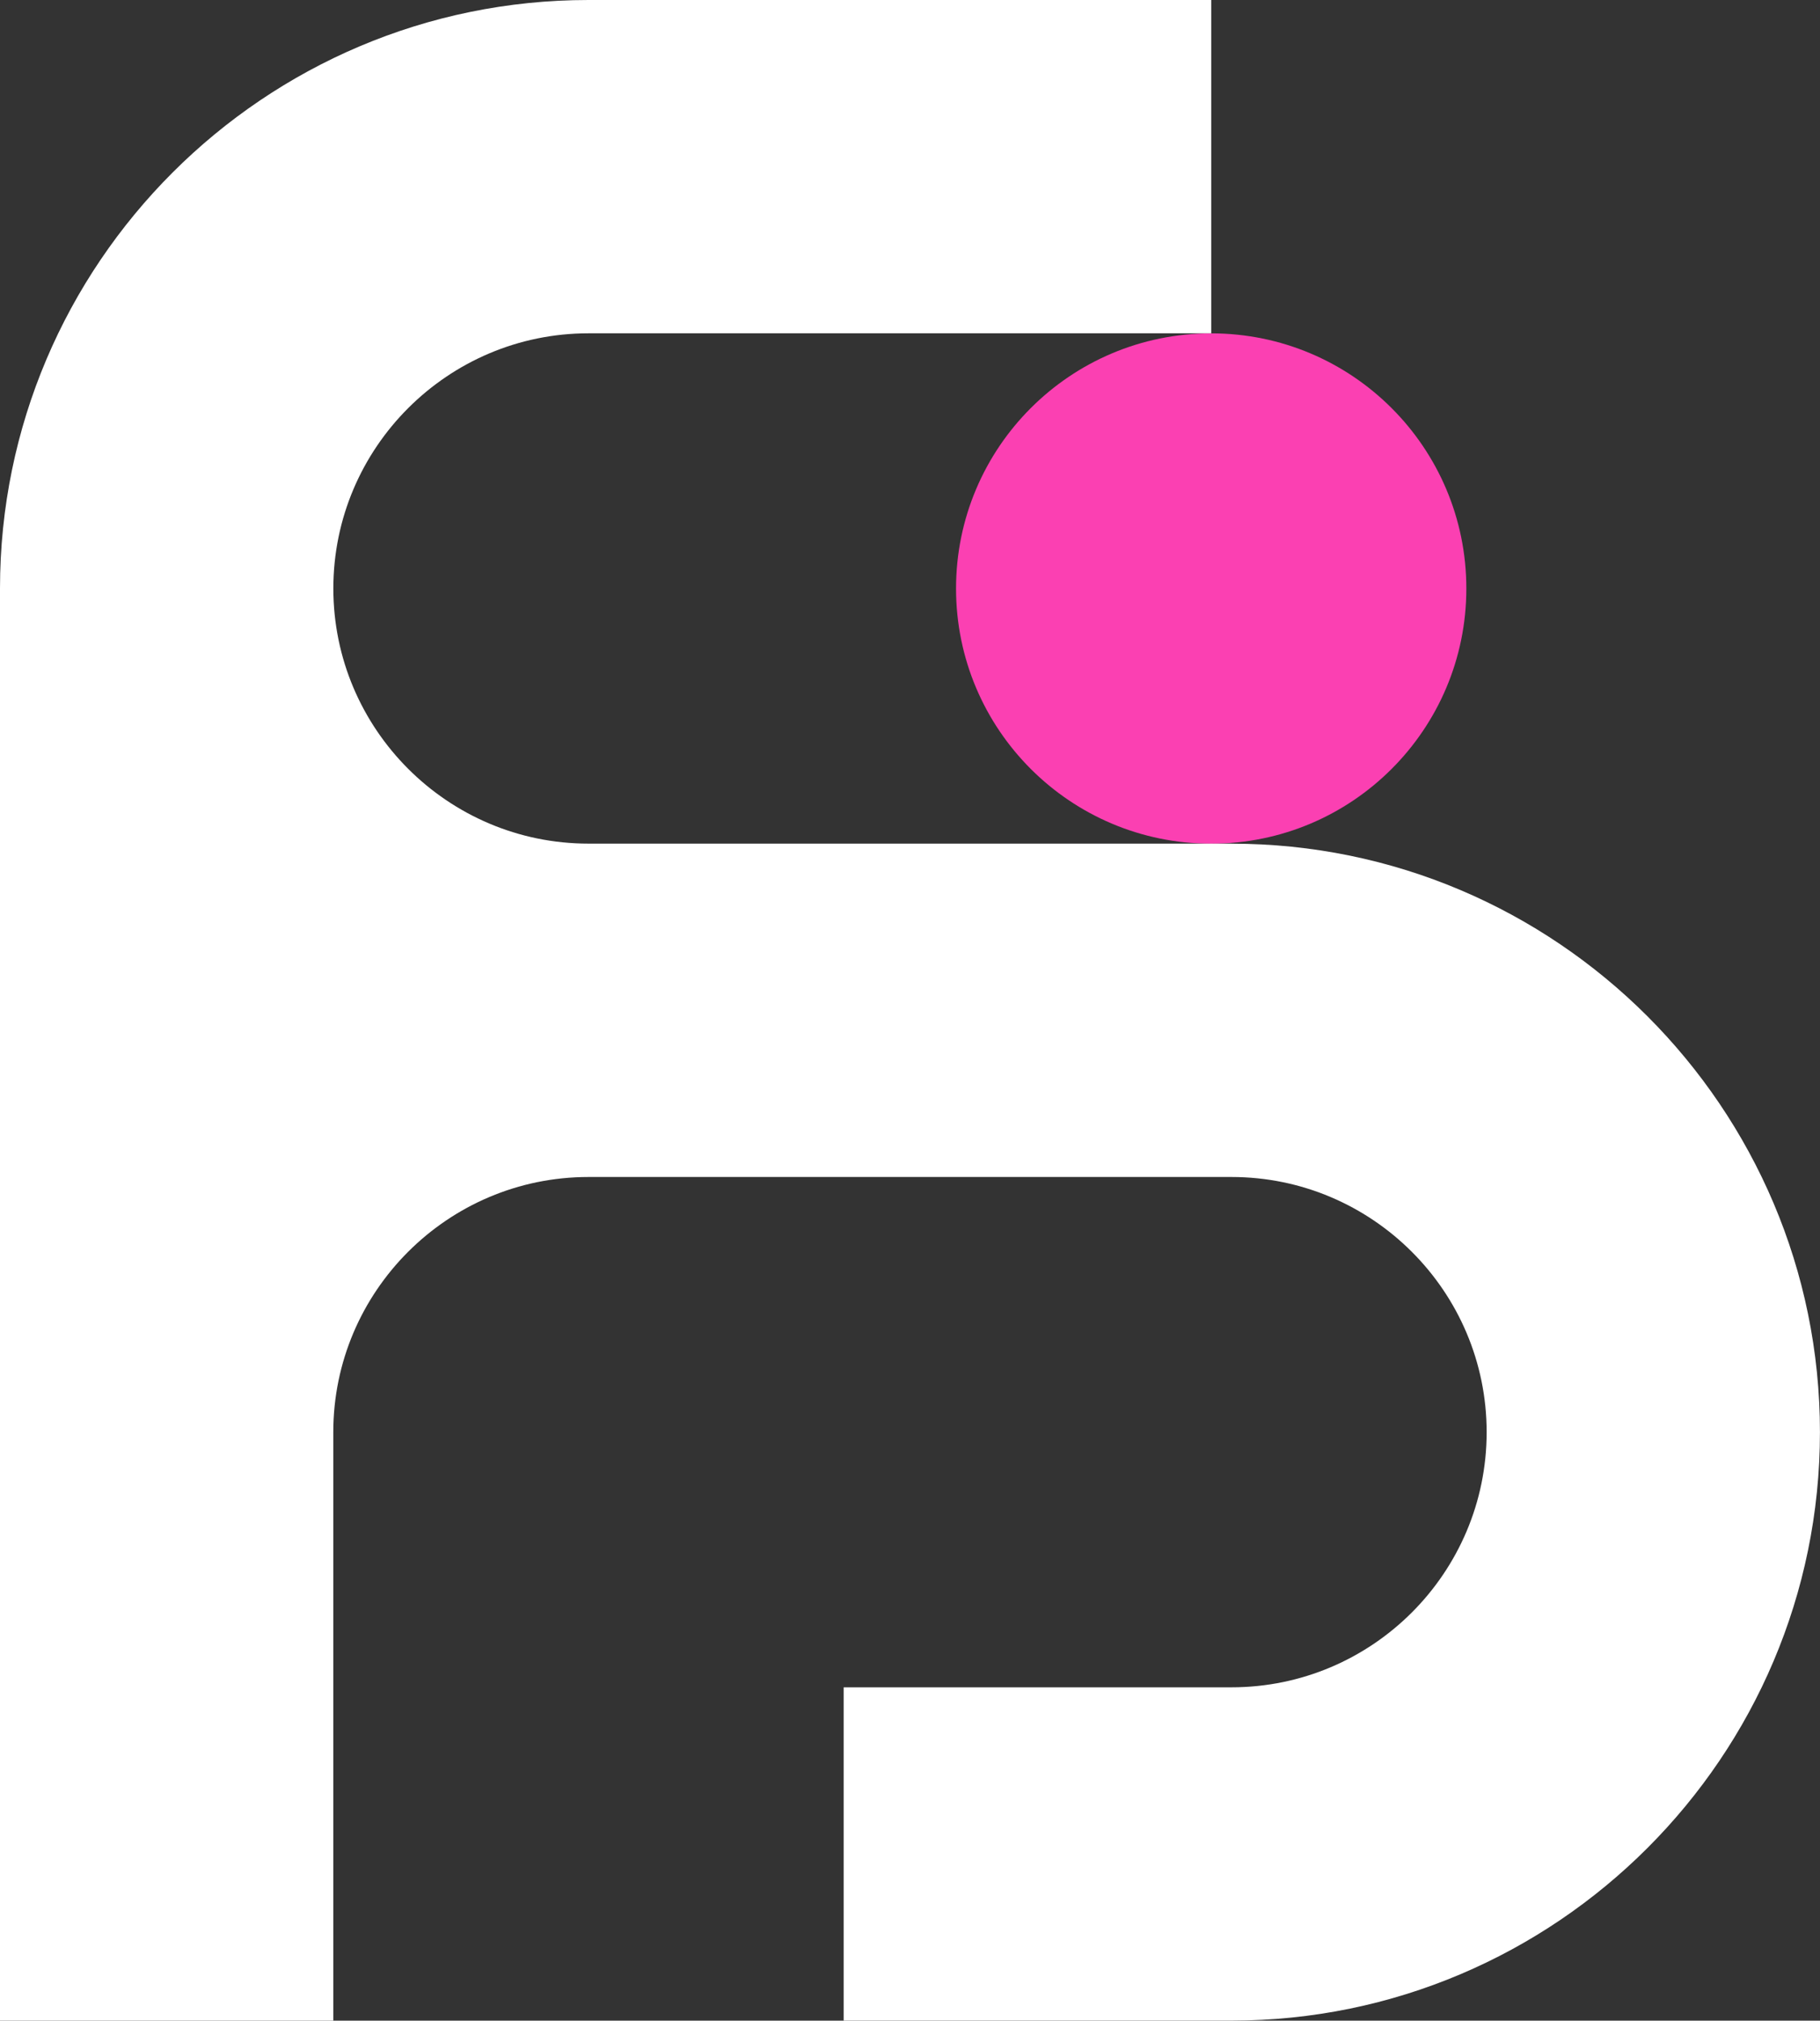 <svg xmlns="http://www.w3.org/2000/svg" id="Ebene_1" data-name="Ebene 1" viewBox="0 0 360.29 400"><rect x="0" y="0" width="360.29" height="400" fill="#333333" stroke="none"/><circle cx="239.77" cy="116.5" r="50.51" style="fill: #fb40b2;"></circle><path d="M243.8,167h-127.3c-27.85,0-50.51-22.66-50.51-50.51s22.66-50.51,50.51-50.51h123.28V0h-123.28C52.26,0,0,52.26,0,116.49v283.51h65.98v-116.5c0-27.85,22.66-50.51,50.51-50.51h127.3c27.85,0,50.51,22.66,50.51,50.51s-22.66,50.51-50.51,50.51h-76.78v65.98h76.78c64.23,0,116.49-52.26,116.49-116.49s-52.26-116.49-116.49-116.49Z" style="fill: #fff;"></path></svg>